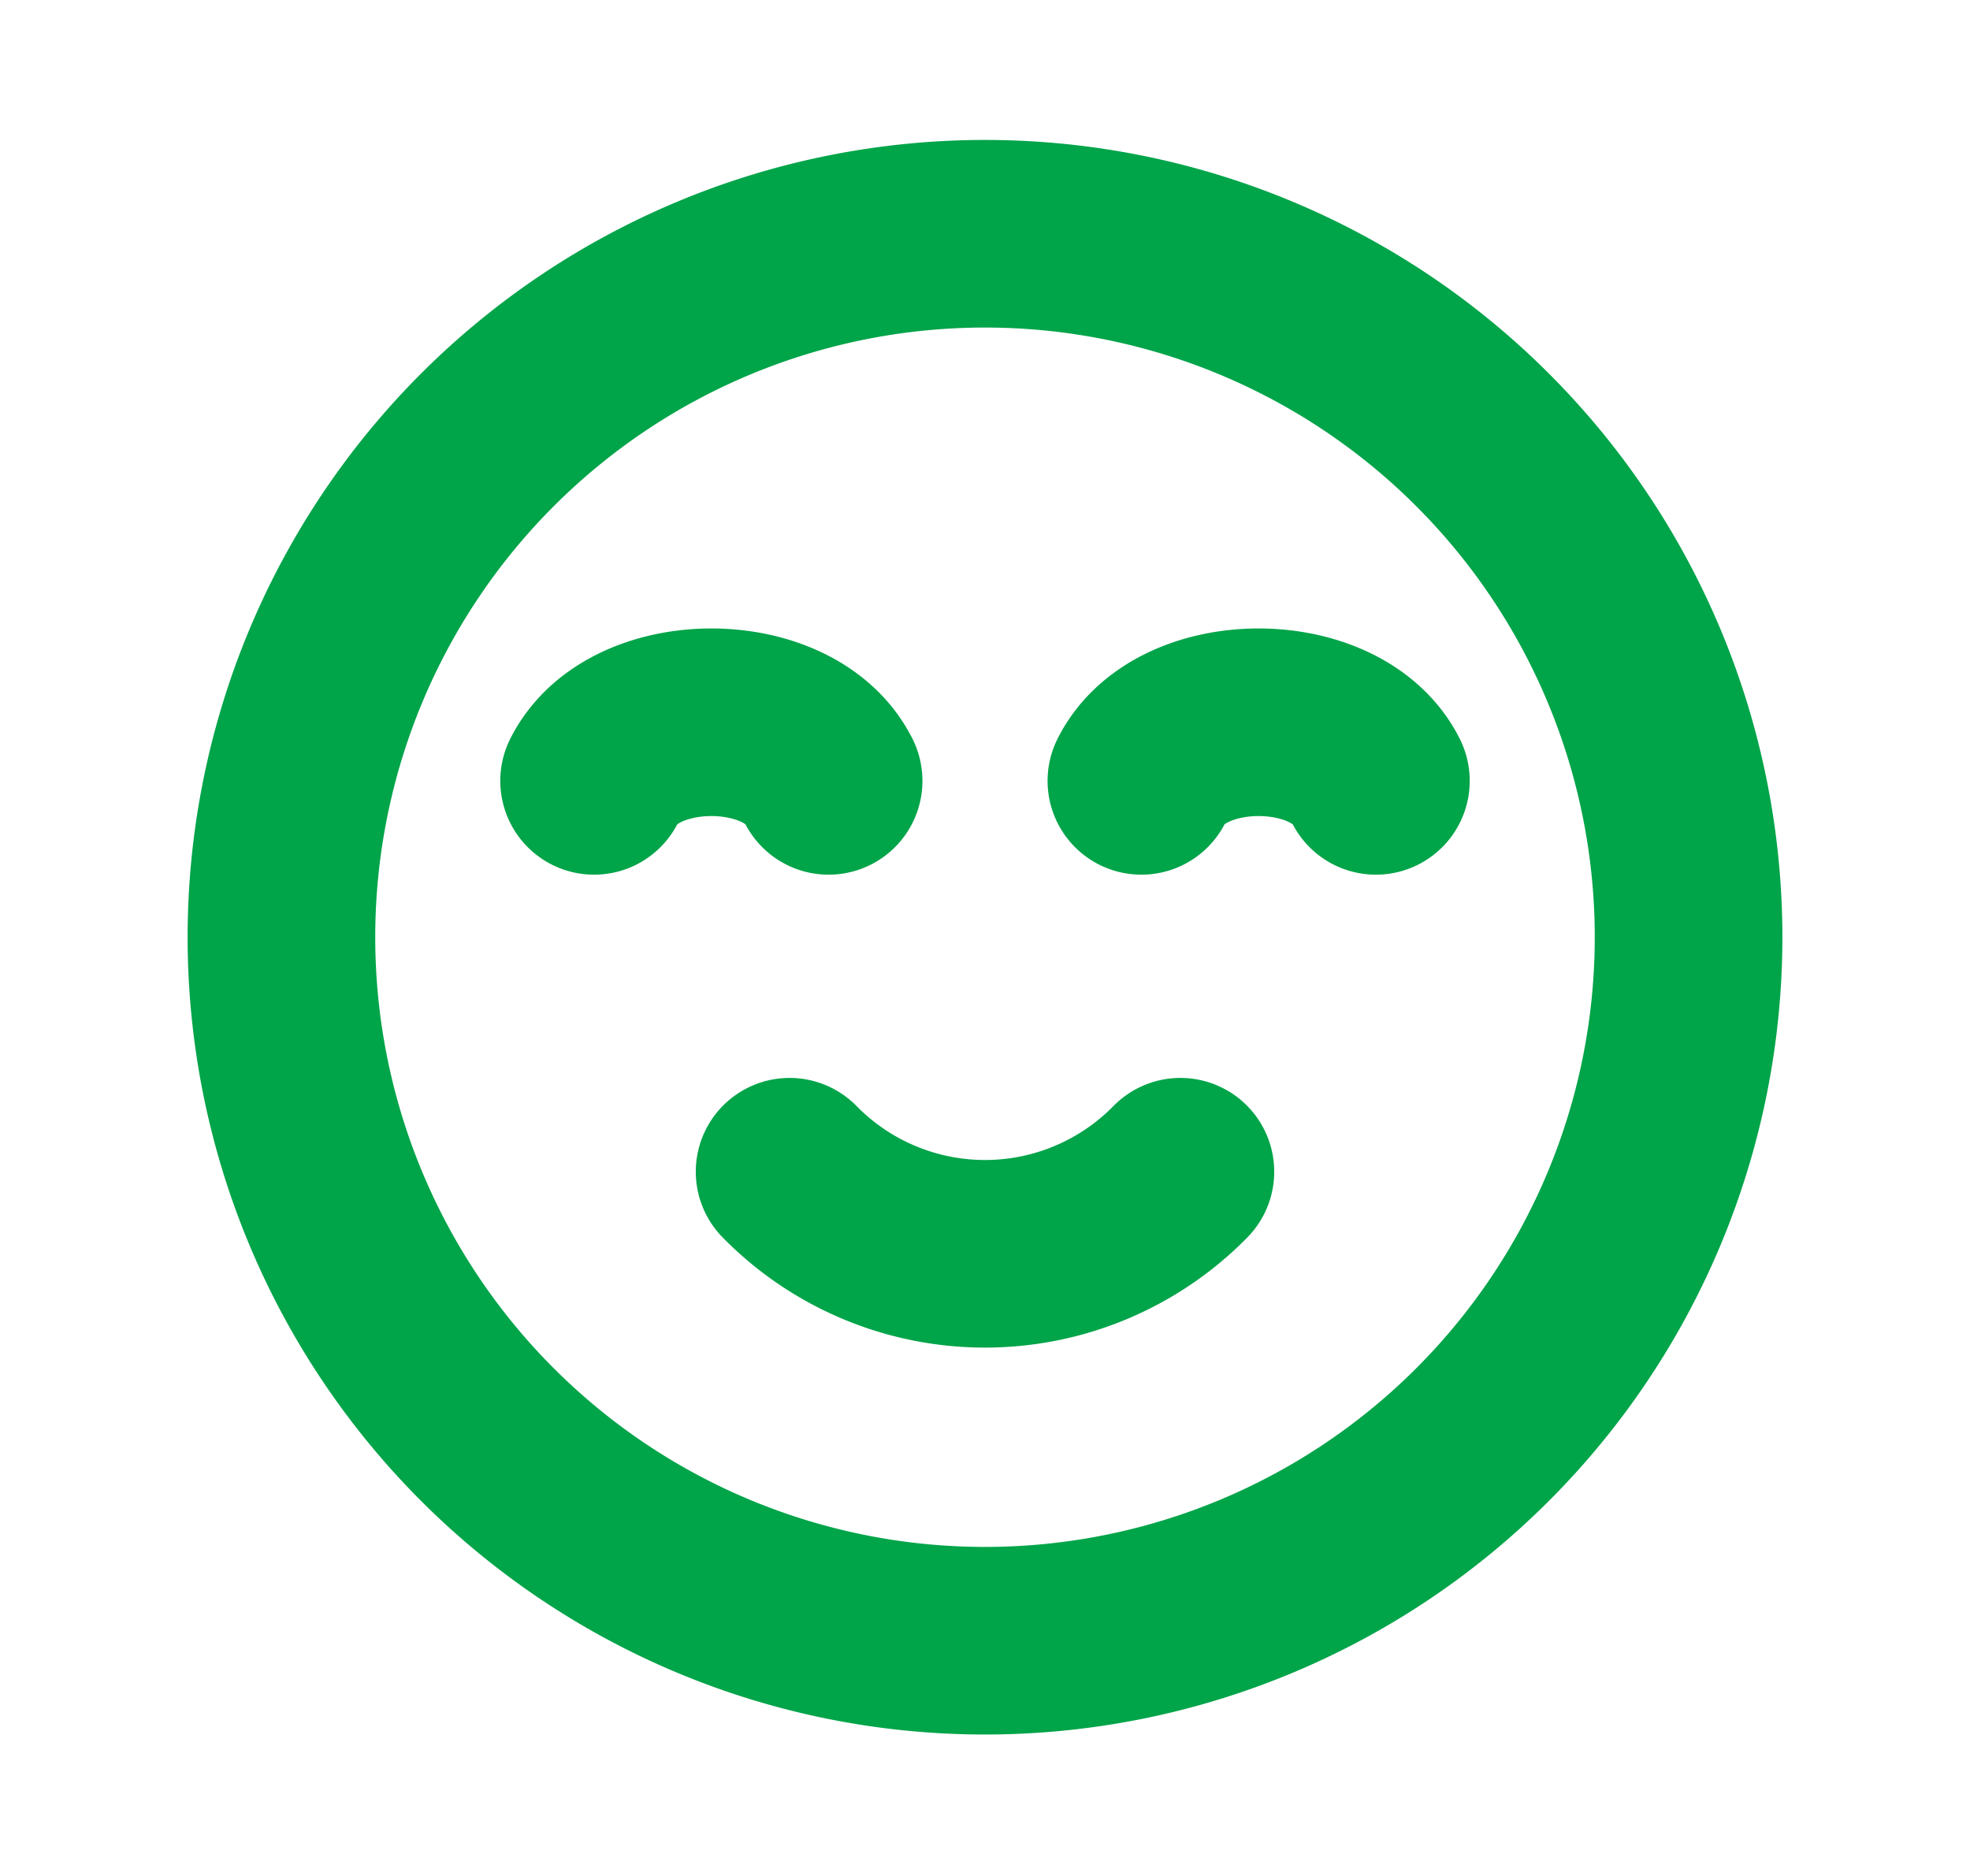 <svg xmlns="http://www.w3.org/2000/svg" width="21" height="20" fill="none"><g stroke="#00A449" stroke-linecap="round" stroke-linejoin="round" stroke-width="2" clip-path="url(#a)"><path d="M10.5 17.492a7.5 7.5 0 1 1 0-15 7.5 7.5 0 0 1 0 15Z"/><path d="M8.833 8.325c-.416-.833-2.083-.833-2.5 0M14.667 8.325c-.417-.833-2.084-.833-2.5 0M12.583 12.492a2.917 2.917 0 0 1-4.166 0"/></g><defs><clipPath id="a"><path fill="#fff" d="M.5-.008h20v20H.5z"/></clipPath></defs></svg>